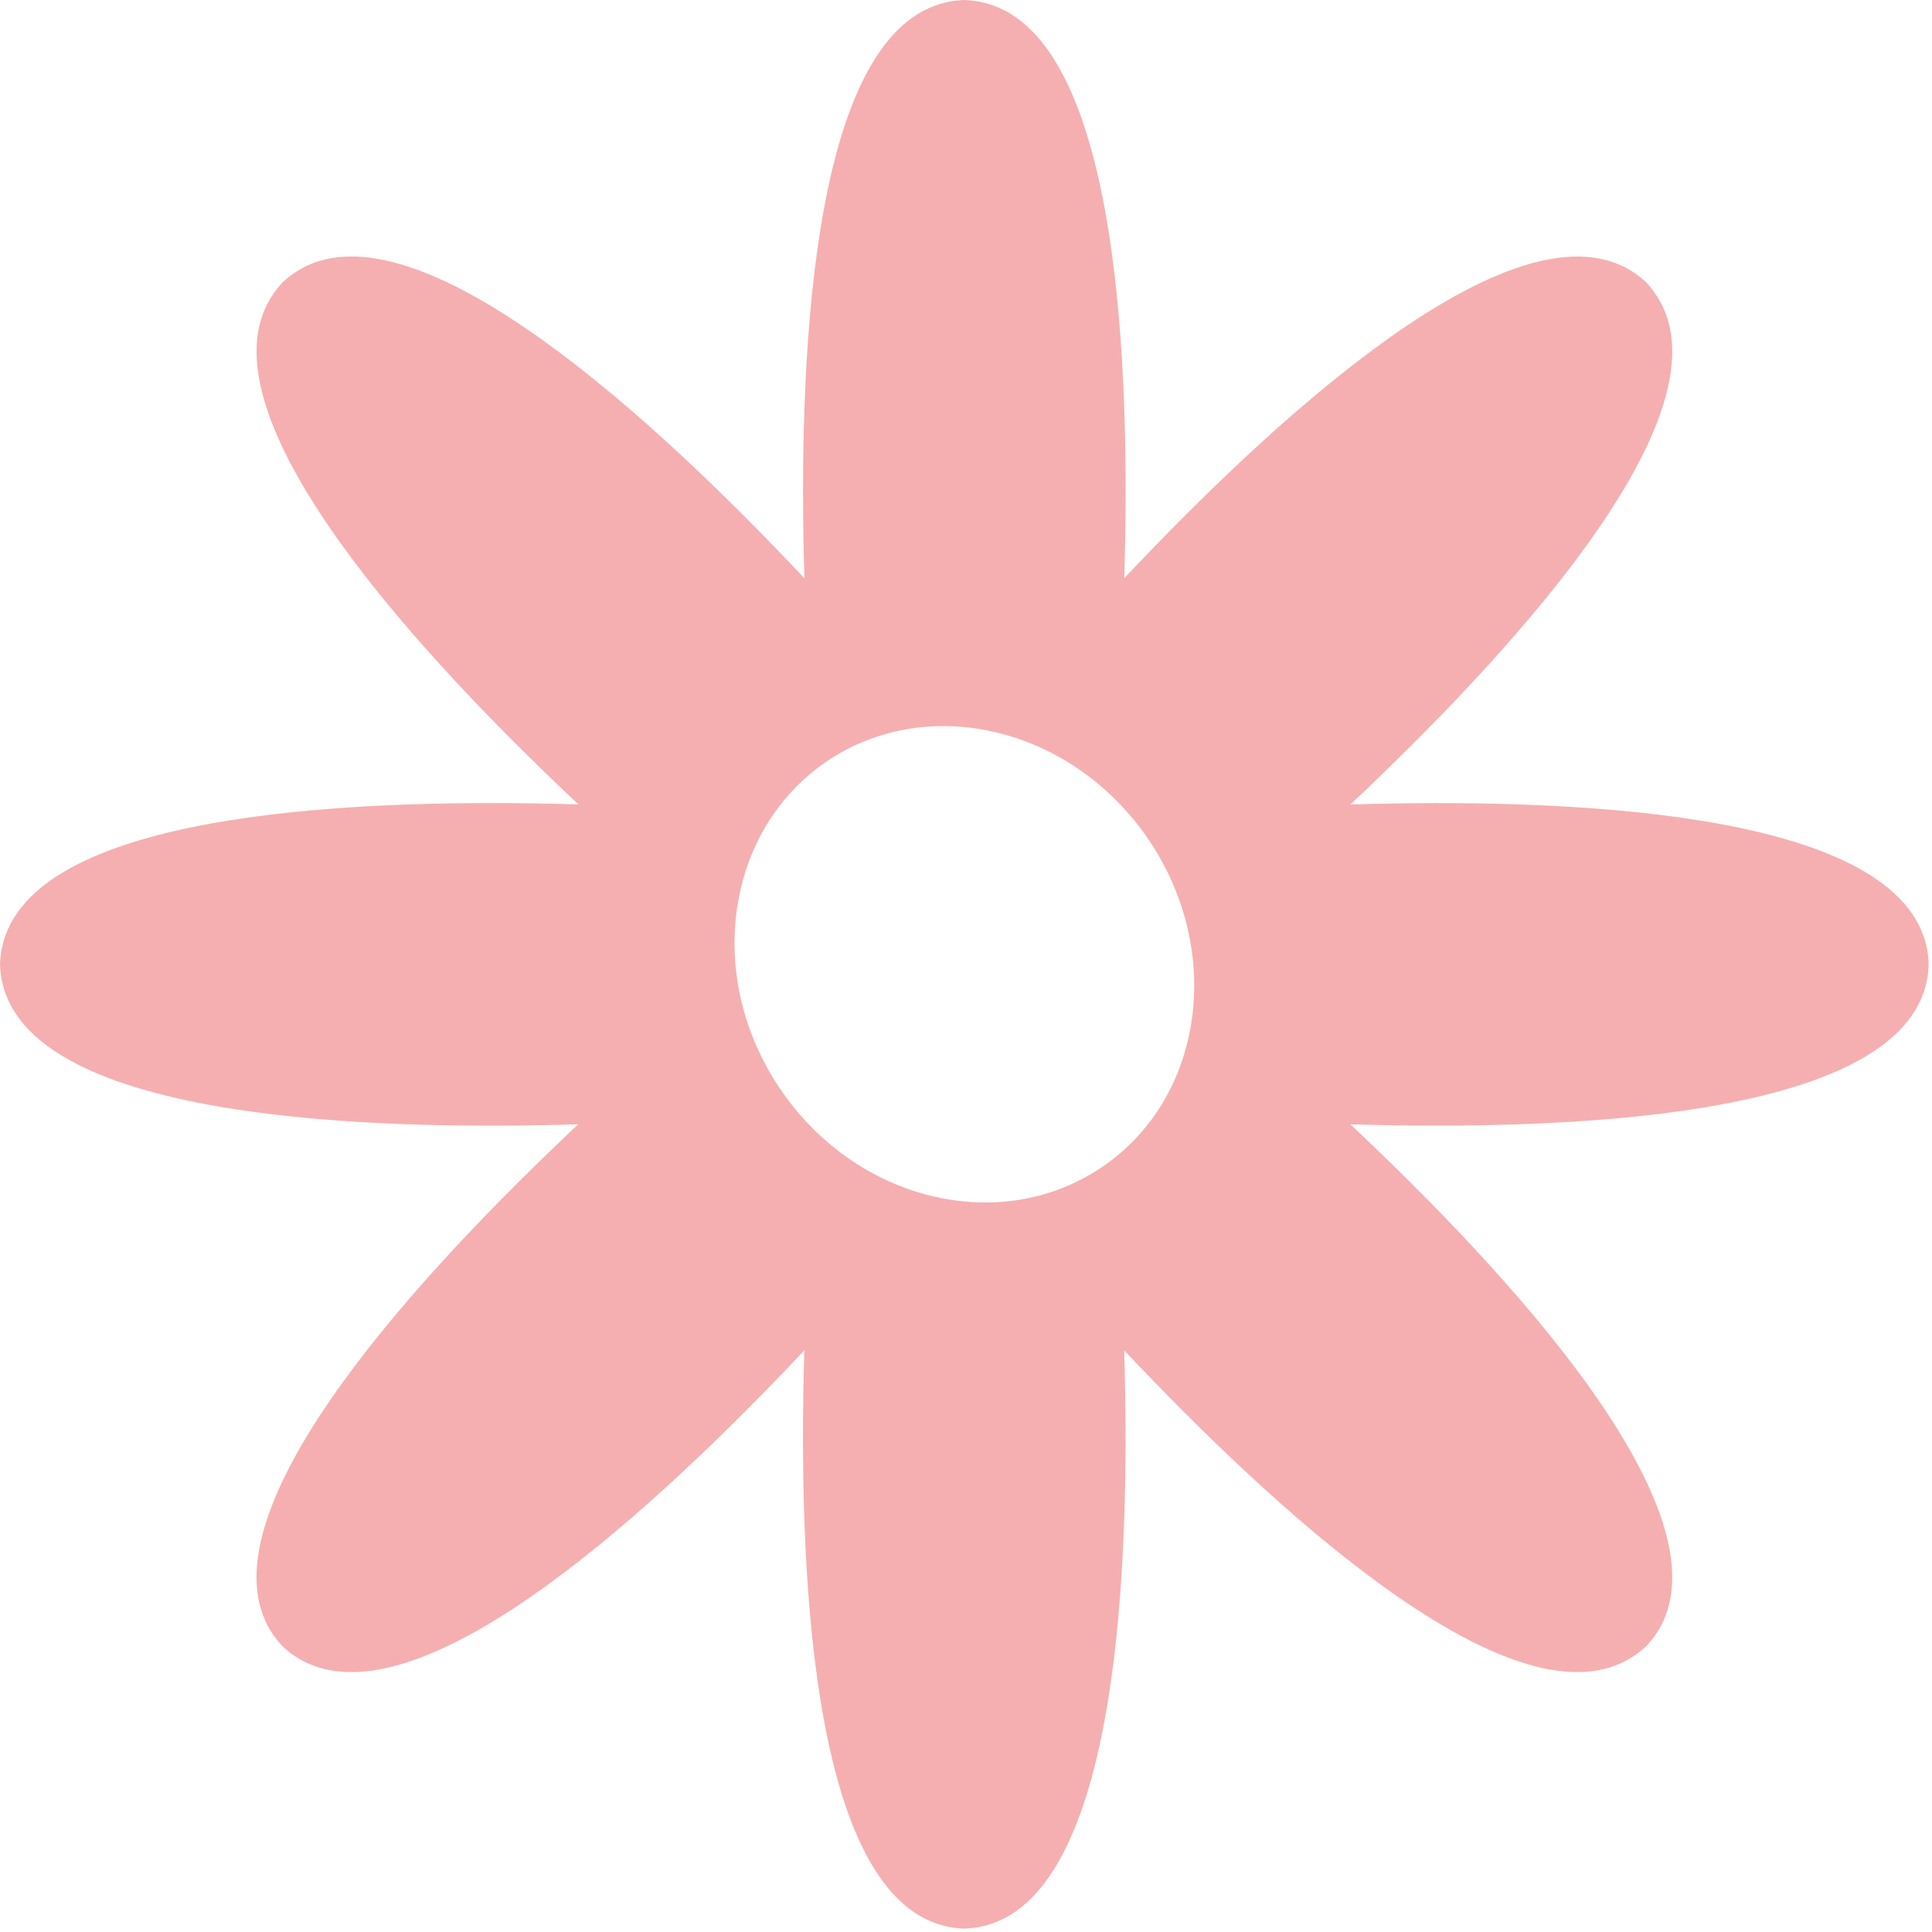 <?xml version="1.0" encoding="UTF-8"?> <svg xmlns="http://www.w3.org/2000/svg" width="278" height="278" viewBox="0 0 278 278" fill="none"><g clip-path="url(#clip0_220_151)"><path d="M112.27 156.7C123.19 172.82 143.92 177.86 158.54 167.95C173.19 158.06 176.19 136.93 165.27 120.81C154.33 104.69 133.62 99.65 118.98 109.54C104.36 119.46 101.33 140.56 112.27 156.7ZM0.83 134.48C7.43 116.63 52.16 114.82 83.23 115.75C60.58 94.44 30.27 61.55 38.21 44.26C38.79 42.99 39.59 41.78 40.63 40.66C41.75 39.6 42.96 38.81 44.25 38.2C61.56 30.26 94.46 60.59 115.75 83.21C114.81 52.13 116.65 7.45 134.48 0.83C135.79 0.35 137.21 0.06 138.73 0C140.29 0.06 141.71 0.35 143.04 0.83C160.89 7.45 162.71 52.16 161.77 83.21C183.08 60.57 215.98 30.28 233.27 38.2C234.54 38.78 235.75 39.57 236.87 40.62C237.93 41.77 238.72 42.97 239.33 44.27C247.27 61.56 216.93 94.45 194.31 115.76C225.39 114.82 270.08 116.63 276.71 134.49C277.19 135.8 277.48 137.22 277.52 138.74C277.48 140.28 277.19 141.72 276.71 143.05C270.09 160.88 225.38 162.69 194.31 161.78C216.96 183.09 247.25 215.96 239.33 233.27C238.75 234.54 237.95 235.73 236.91 236.85C235.76 237.91 234.56 238.72 233.26 239.31C215.97 247.25 183.07 216.92 161.76 194.3C162.7 225.38 160.88 270.06 143.03 276.68C141.72 277.18 140.3 277.45 138.78 277.51C137.24 277.47 135.8 277.18 134.47 276.68C116.64 270.06 114.8 225.35 115.74 194.3C94.43 216.94 61.55 247.25 44.24 239.31C42.97 238.73 41.76 237.94 40.66 236.89C39.6 235.77 38.78 234.56 38.2 233.27C30.26 215.96 60.57 183.07 83.2 161.78C52.12 162.72 7.45 160.88 0.83 143.05C0.33 141.74 0.04 140.32 0 138.8C0.04 137.24 0.33 135.82 0.83 134.49V134.48Z" fill="#F5AFB0"></path></g><defs><clipPath id="clip0_220_151"><rect width="277.52" height="277.5" fill="white"></rect></clipPath></defs></svg> 